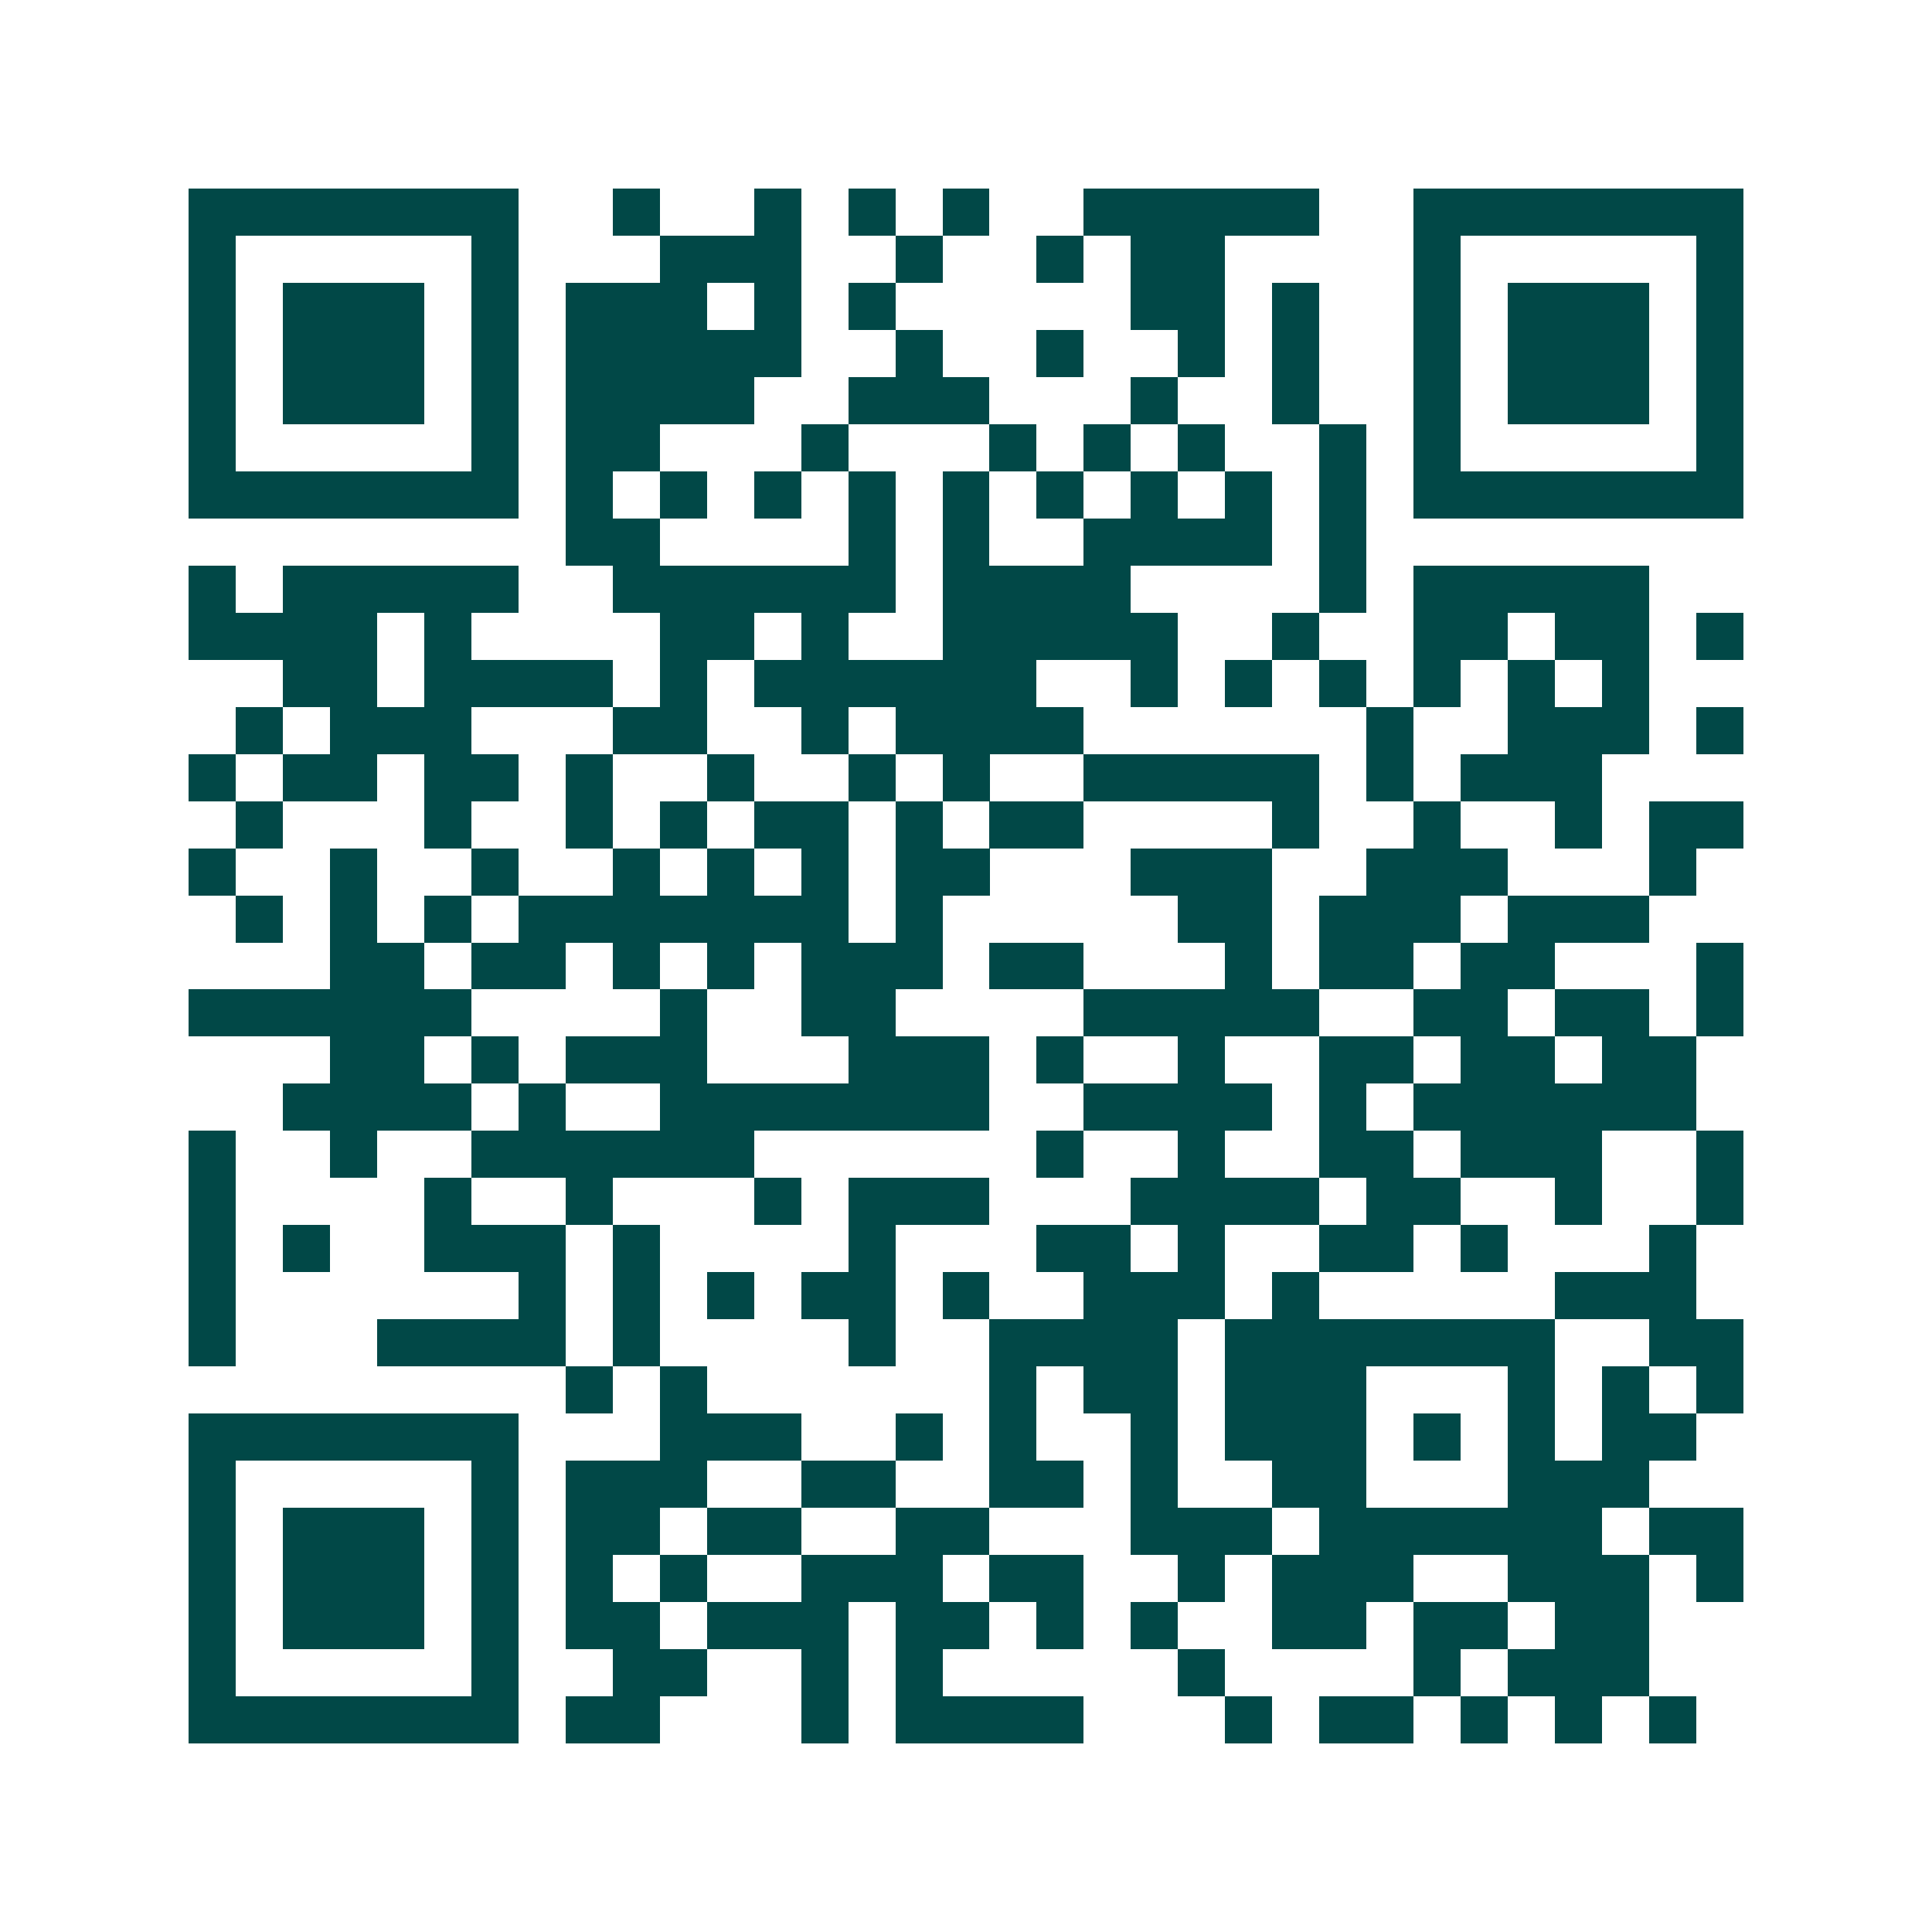 <svg xmlns="http://www.w3.org/2000/svg" width="200" height="200" viewBox="0 0 41 41" shape-rendering="crispEdges"><path fill="#ffffff" d="M0 0h41v41H0z"/><path stroke="#014847" d="M4 4.5h7m2 0h1m2 0h1m1 0h1m1 0h1m2 0h5m2 0h7M4 5.5h1m5 0h1m3 0h3m2 0h1m2 0h1m1 0h2m4 0h1m5 0h1M4 6.5h1m1 0h3m1 0h1m1 0h3m1 0h1m1 0h1m5 0h2m1 0h1m2 0h1m1 0h3m1 0h1M4 7.5h1m1 0h3m1 0h1m1 0h5m2 0h1m2 0h1m2 0h1m1 0h1m2 0h1m1 0h3m1 0h1M4 8.5h1m1 0h3m1 0h1m1 0h4m2 0h3m3 0h1m2 0h1m2 0h1m1 0h3m1 0h1M4 9.5h1m5 0h1m1 0h2m3 0h1m3 0h1m1 0h1m1 0h1m2 0h1m1 0h1m5 0h1M4 10.5h7m1 0h1m1 0h1m1 0h1m1 0h1m1 0h1m1 0h1m1 0h1m1 0h1m1 0h1m1 0h7M12 11.5h2m4 0h1m1 0h1m2 0h4m1 0h1M4 12.5h1m1 0h5m2 0h6m1 0h4m4 0h1m1 0h5M4 13.5h4m1 0h1m4 0h2m1 0h1m2 0h5m2 0h1m2 0h2m1 0h2m1 0h1M6 14.5h2m1 0h4m1 0h1m1 0h6m2 0h1m1 0h1m1 0h1m1 0h1m1 0h1m1 0h1M5 15.5h1m1 0h3m3 0h2m2 0h1m1 0h4m6 0h1m2 0h3m1 0h1M4 16.5h1m1 0h2m1 0h2m1 0h1m2 0h1m2 0h1m1 0h1m2 0h5m1 0h1m1 0h3M5 17.5h1m3 0h1m2 0h1m1 0h1m1 0h2m1 0h1m1 0h2m4 0h1m2 0h1m2 0h1m1 0h2M4 18.5h1m2 0h1m2 0h1m2 0h1m1 0h1m1 0h1m1 0h2m3 0h3m2 0h3m3 0h1M5 19.5h1m1 0h1m1 0h1m1 0h7m1 0h1m5 0h2m1 0h3m1 0h3M7 20.5h2m1 0h2m1 0h1m1 0h1m1 0h3m1 0h2m3 0h1m1 0h2m1 0h2m3 0h1M4 21.5h6m4 0h1m2 0h2m4 0h5m2 0h2m1 0h2m1 0h1M7 22.5h2m1 0h1m1 0h3m3 0h3m1 0h1m2 0h1m2 0h2m1 0h2m1 0h2M6 23.5h4m1 0h1m2 0h7m2 0h4m1 0h1m1 0h6M4 24.5h1m2 0h1m2 0h6m6 0h1m2 0h1m2 0h2m1 0h3m2 0h1M4 25.5h1m4 0h1m2 0h1m3 0h1m1 0h3m3 0h4m1 0h2m2 0h1m2 0h1M4 26.5h1m1 0h1m2 0h3m1 0h1m4 0h1m3 0h2m1 0h1m2 0h2m1 0h1m3 0h1M4 27.5h1m6 0h1m1 0h1m1 0h1m1 0h2m1 0h1m2 0h3m1 0h1m5 0h3M4 28.5h1m3 0h4m1 0h1m4 0h1m2 0h4m1 0h7m2 0h2M12 29.5h1m1 0h1m6 0h1m1 0h2m1 0h3m3 0h1m1 0h1m1 0h1M4 30.5h7m3 0h3m2 0h1m1 0h1m2 0h1m1 0h3m1 0h1m1 0h1m1 0h2M4 31.5h1m5 0h1m1 0h3m2 0h2m2 0h2m1 0h1m2 0h2m3 0h3M4 32.5h1m1 0h3m1 0h1m1 0h2m1 0h2m2 0h2m3 0h3m1 0h6m1 0h2M4 33.5h1m1 0h3m1 0h1m1 0h1m1 0h1m2 0h3m1 0h2m2 0h1m1 0h3m2 0h3m1 0h1M4 34.5h1m1 0h3m1 0h1m1 0h2m1 0h3m1 0h2m1 0h1m1 0h1m2 0h2m1 0h2m1 0h2M4 35.5h1m5 0h1m2 0h2m2 0h1m1 0h1m5 0h1m4 0h1m1 0h3M4 36.5h7m1 0h2m3 0h1m1 0h4m3 0h1m1 0h2m1 0h1m1 0h1m1 0h1"/></svg>

